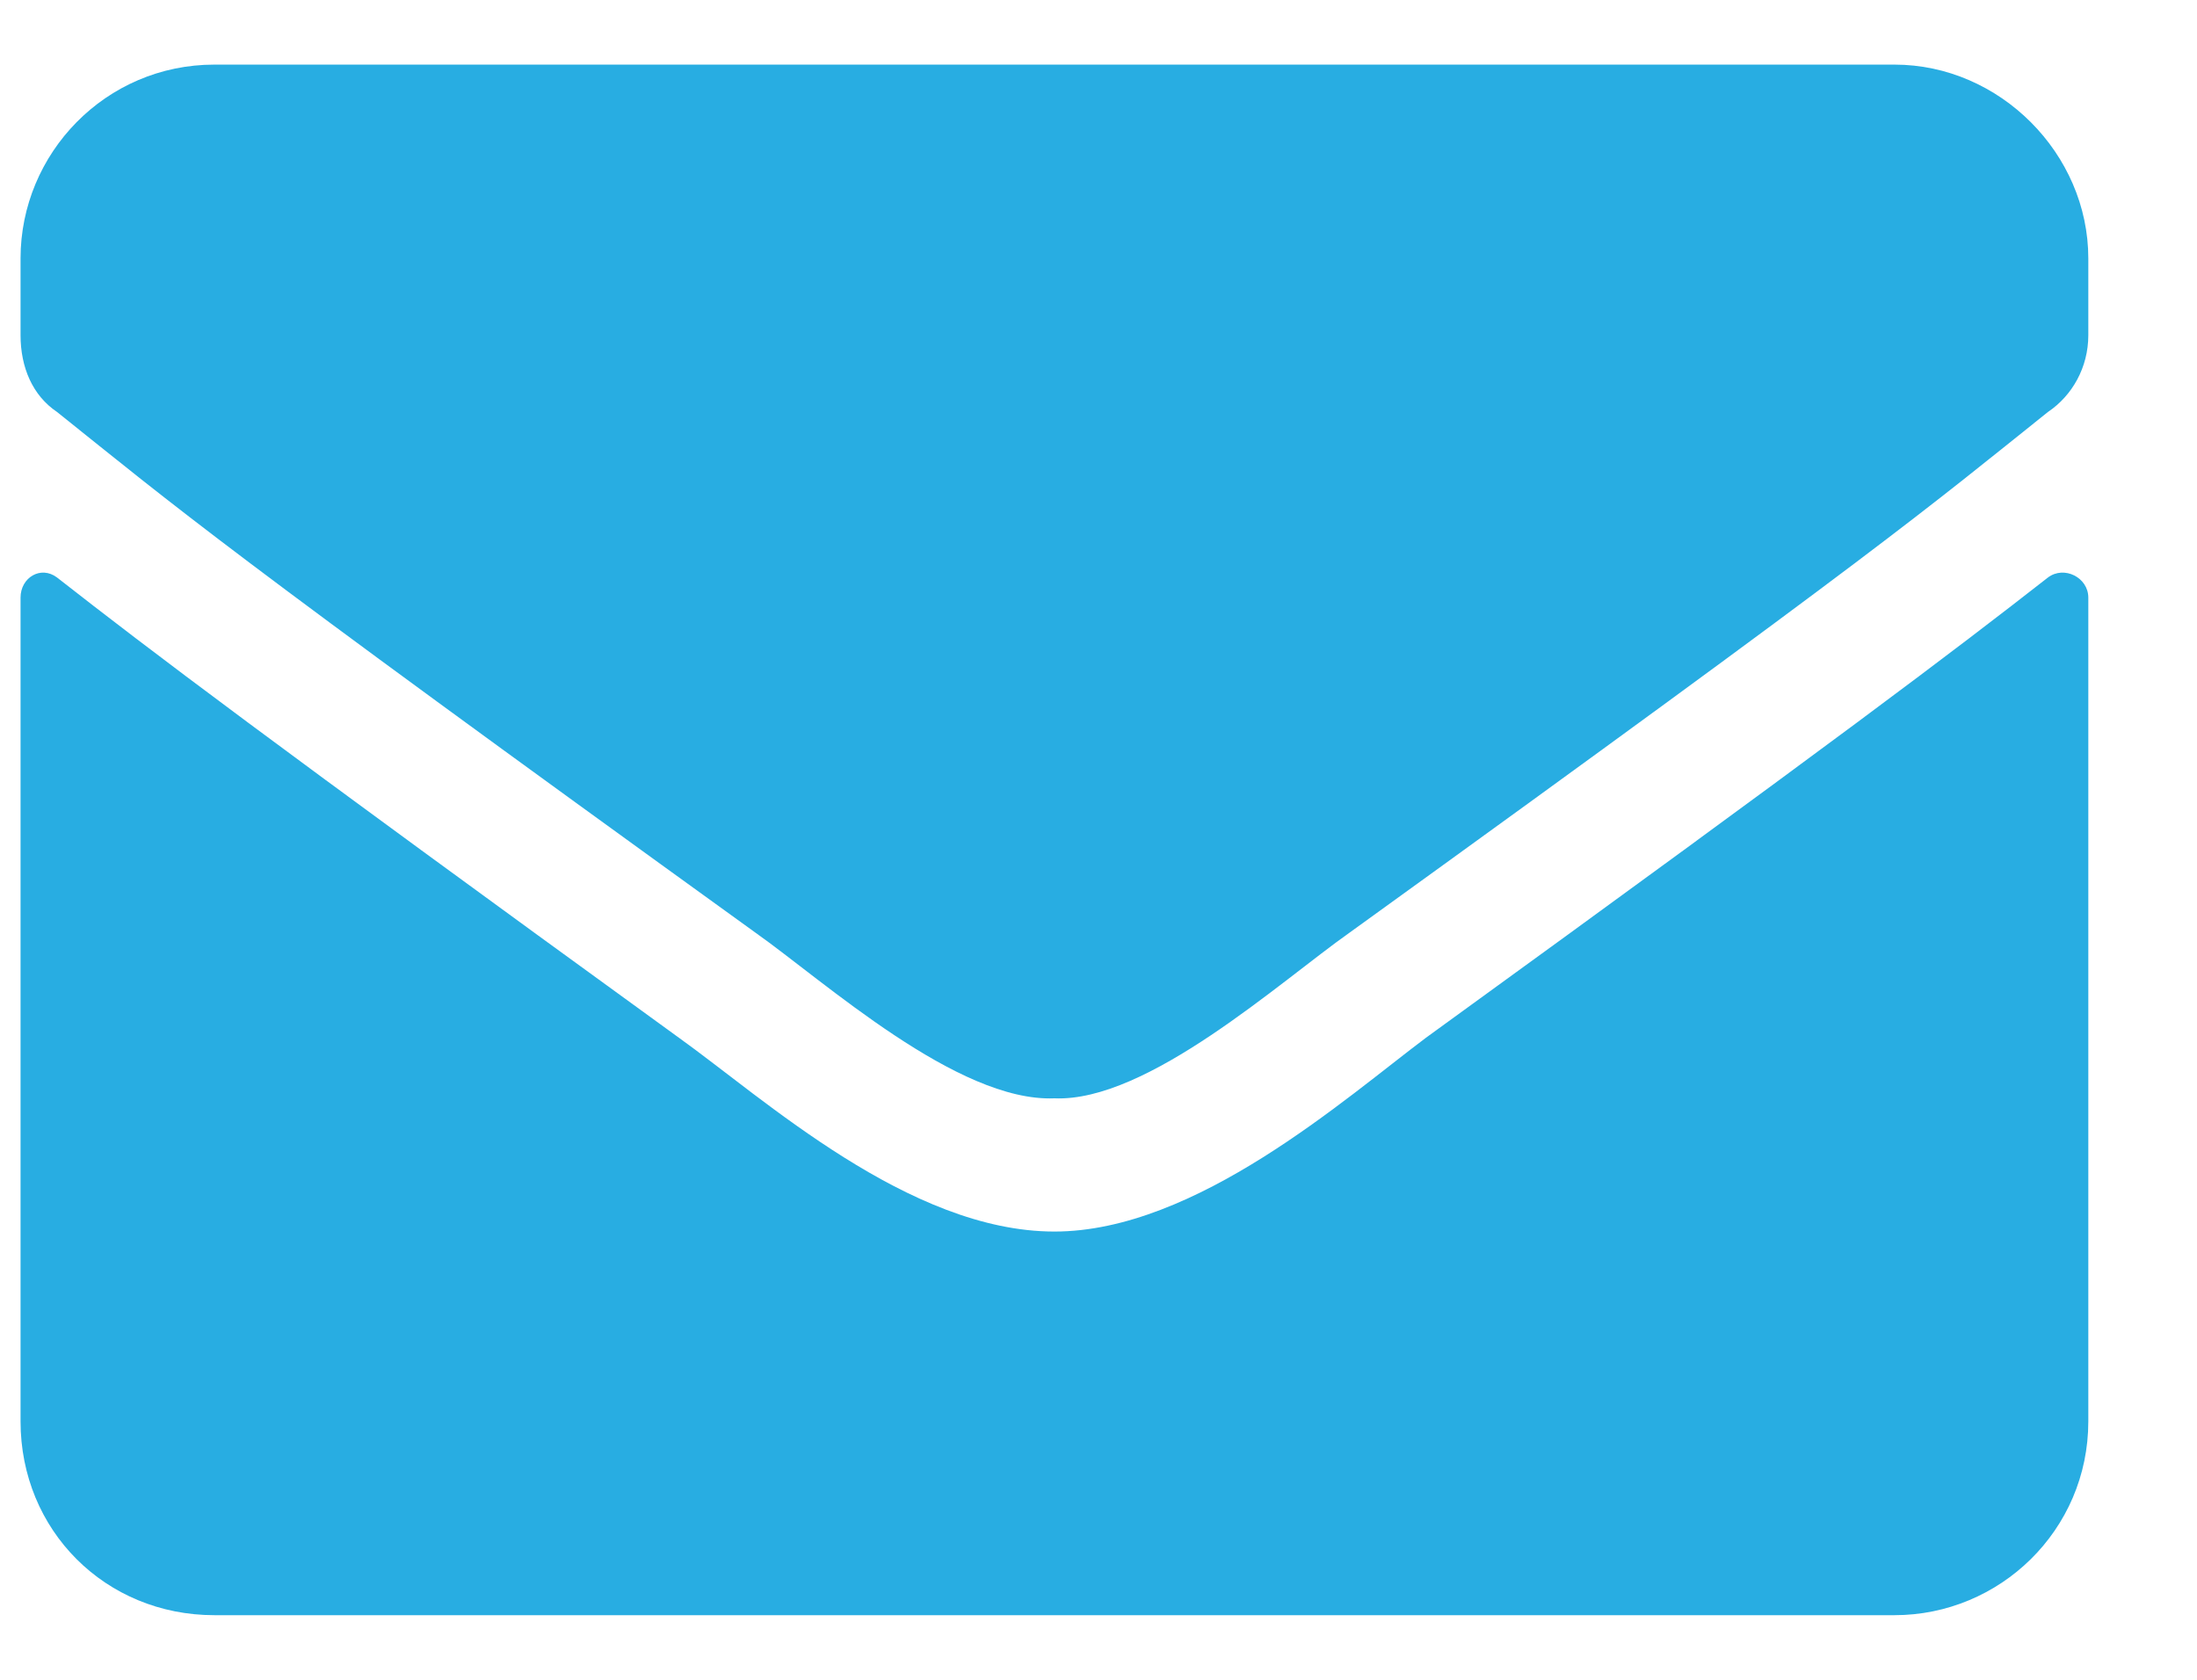<svg width="17" height="13" viewBox="0 0 17 13" fill="none" xmlns="http://www.w3.org/2000/svg">
<path d="M15.847 4.469C15.972 4.375 16.159 4.469 16.159 4.625V11C16.159 11.844 15.472 12.5 14.659 12.5H1.659C0.816 12.5 0.159 11.844 0.159 11V4.625C0.159 4.469 0.316 4.375 0.441 4.469C1.159 5.031 2.066 5.719 5.253 8.031C5.909 8.5 7.034 9.531 8.159 9.531C9.253 9.531 10.409 8.5 11.034 8.031C14.222 5.719 15.128 5.031 15.847 4.469ZM8.159 8.5C7.409 8.531 6.378 7.594 5.847 7.219C1.691 4.219 1.378 3.938 0.441 3.188C0.253 3.062 0.159 2.844 0.159 2.594V2C0.159 1.188 0.816 0.5 1.659 0.5H14.659C15.472 0.5 16.159 1.188 16.159 2V2.594C16.159 2.844 16.034 3.062 15.847 3.188C14.909 3.938 14.597 4.219 10.441 7.219C9.909 7.594 8.878 8.531 8.159 8.5Z" fill="#28ADE2"/>
</svg>
